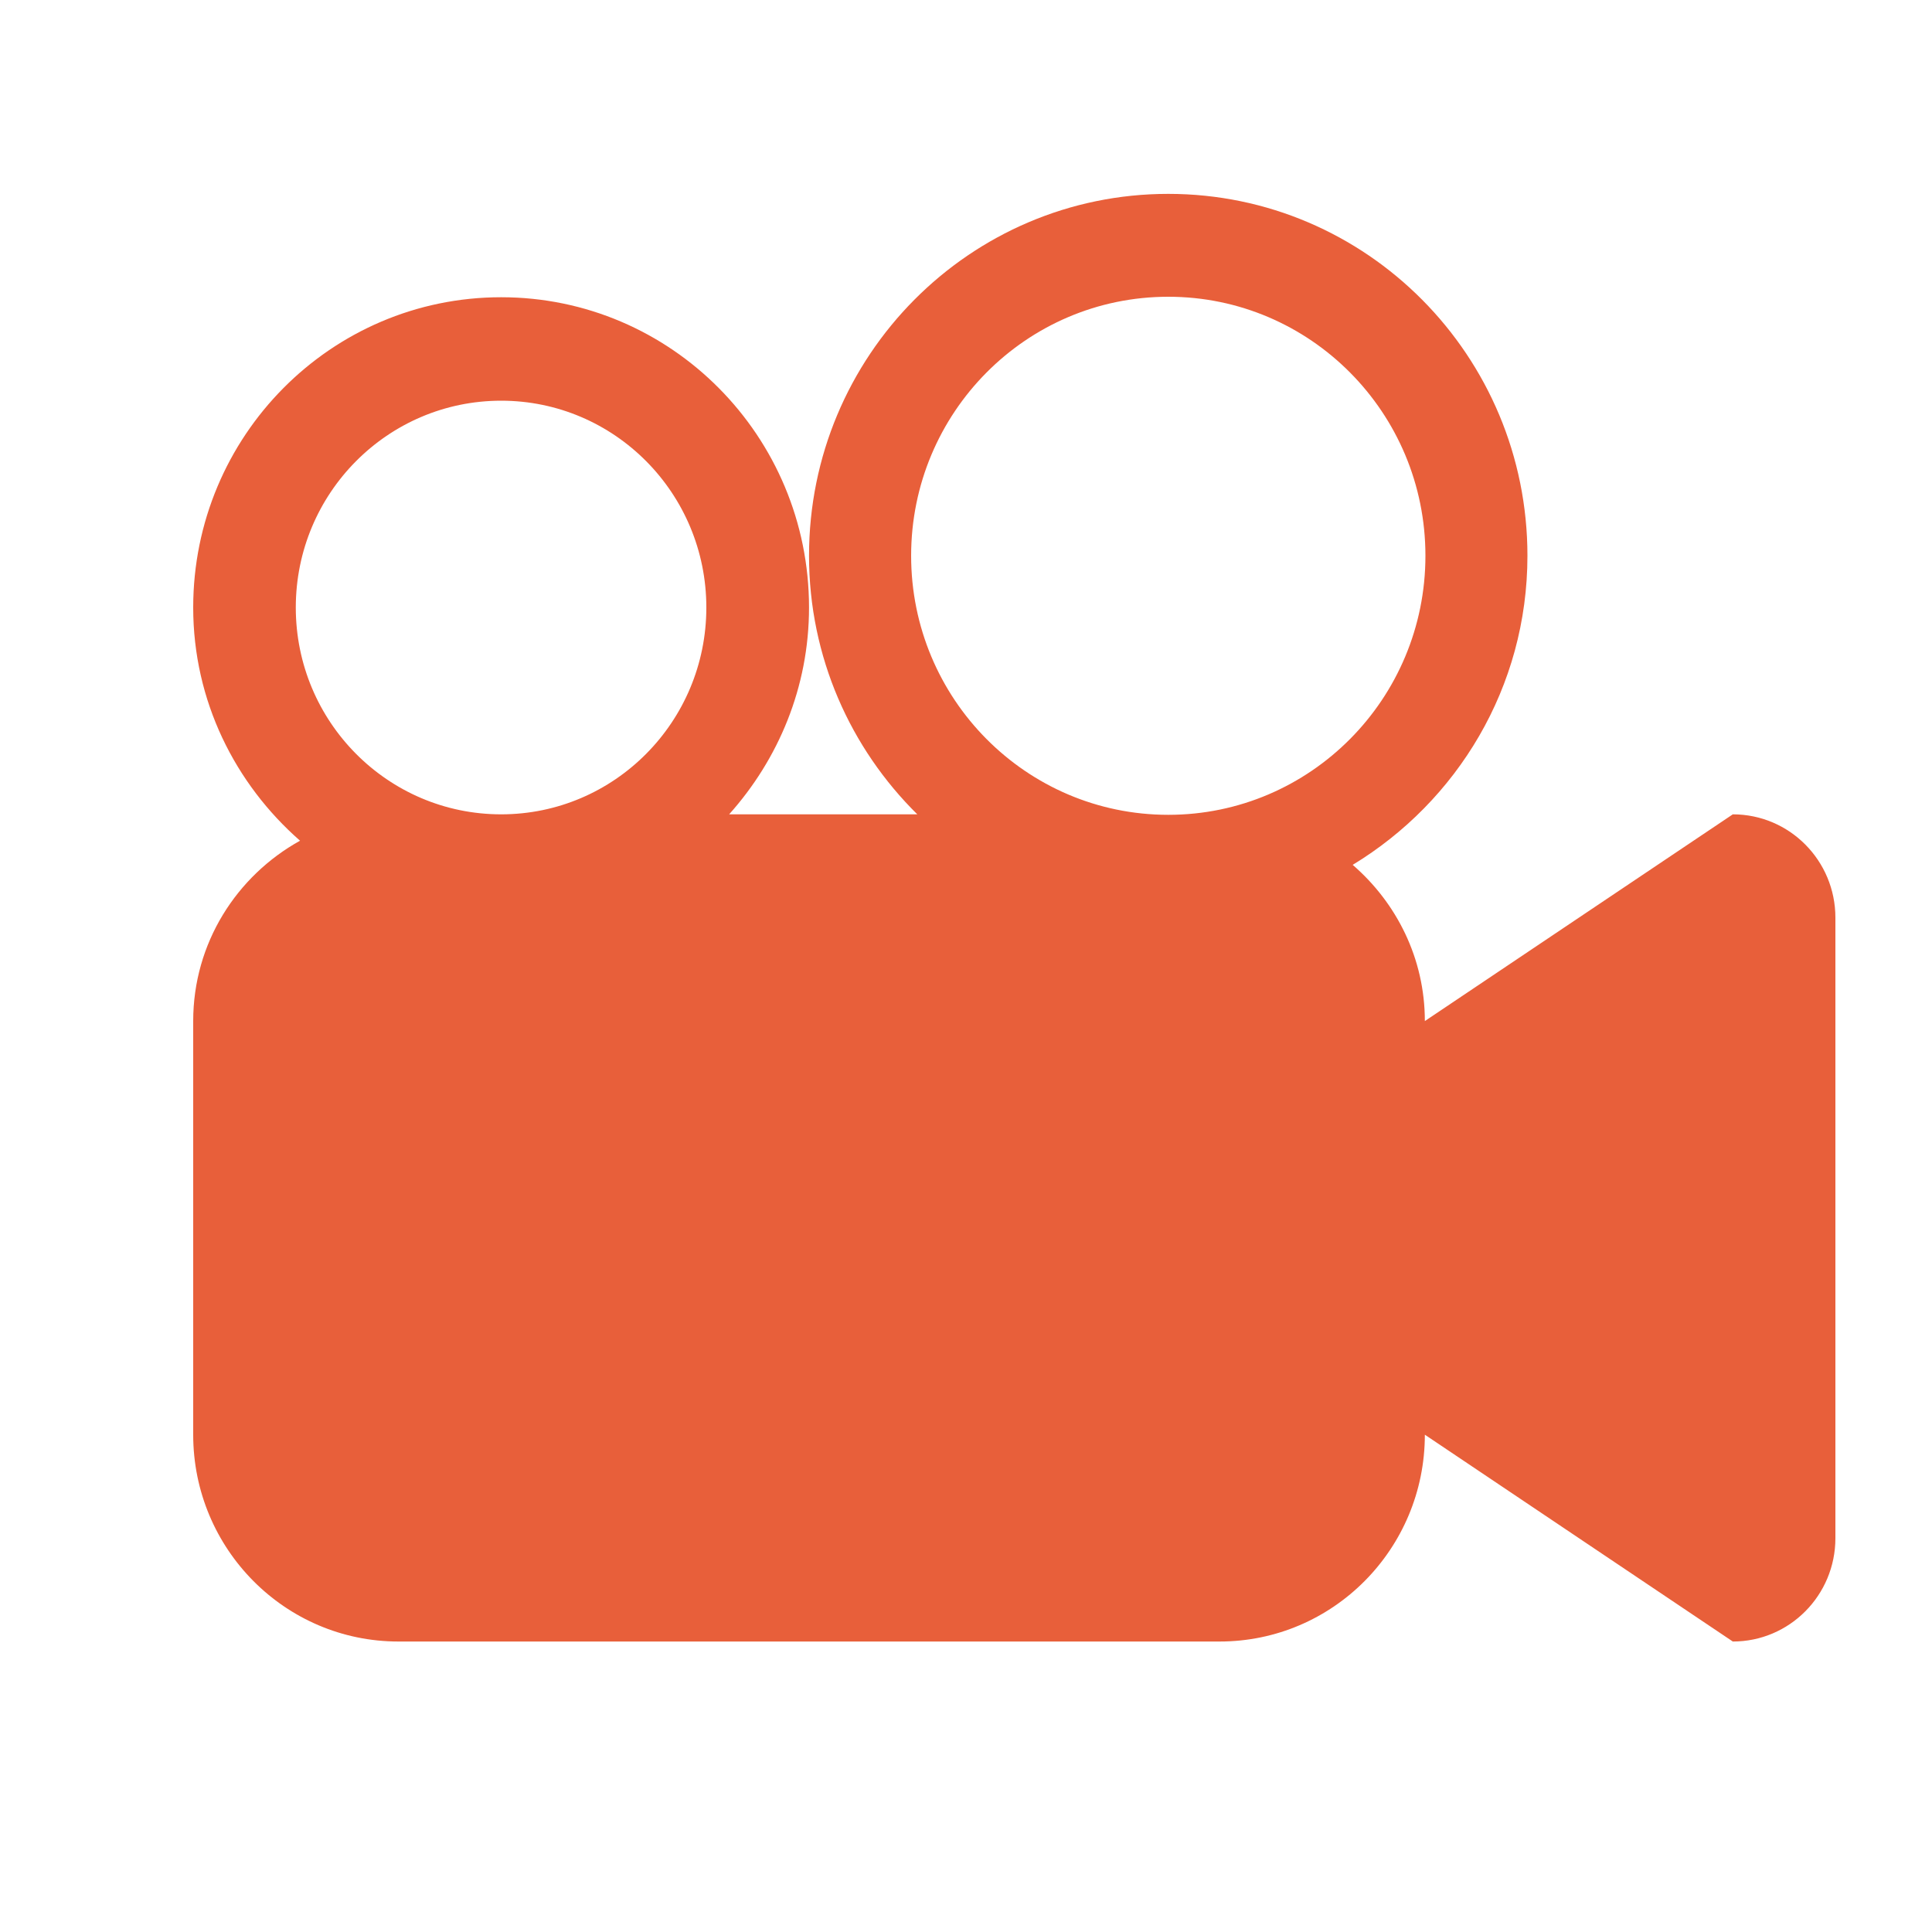 <?xml version="1.0" encoding="UTF-8"?>
<svg width="20px" height="20px" viewBox="0 0 20 20" version="1.1" xmlns="http://www.w3.org/2000/svg" xmlns:xlink="http://www.w3.org/1999/xlink">
    <!-- Generator: Sketch 41.2 (35397) - http://www.bohemiancoding.com/sketch -->
    <title>entorno_tool</title>
    <desc>Created with Sketch.</desc>
    <defs></defs>
    <g id="Page-1" stroke="none" stroke-width="1" fill="none" fill-rule="evenodd">
        <g id="entorno_tool" fill="#E85F3A">
            <g id="tool" transform="translate(2, 2)">
                <g id="Capa_1">
                    <g id="_x33__13_">
                        <path d="M15.938,6.43 L12.75,8.57 C12.75,7.921 12.457,7.346 12.003,6.953 C13.083,6.297 13.812,5.116 13.812,3.753 C13.812,1.684 12.148,0.007 10.094,0.007 C8.04,0.007 6.375,1.684 6.375,3.753 C6.375,4.803 6.806,5.749 7.496,6.43 L5.548,6.43 C6.057,5.861 6.375,5.115 6.375,4.289 C6.375,2.515 4.948,1.077 3.188,1.077 C1.427,1.077 0,2.515 0,4.289 C0,5.256 0.434,6.114 1.106,6.703 C0.45,7.067 0,7.762 0,8.57 L0,12.852 C0,14.034 0.951,14.993 2.125,14.993 L10.625,14.993 C11.799,14.993 12.75,14.034 12.75,12.852 L15.938,14.993 C16.525,14.993 17,14.514 17,13.923 L17,7.5 C17,6.909 16.525,6.43 15.938,6.43 Z M3.188,6.43 C2.014,6.43 1.062,5.471 1.062,4.289 C1.062,3.106 2.014,2.148 3.188,2.148 C4.361,2.148 5.312,3.106 5.312,4.289 C5.312,5.471 4.361,6.43 3.188,6.43 Z M10.094,6.435 C8.623,6.435 7.432,5.234 7.432,3.753 C7.432,2.272 8.624,1.072 10.094,1.072 C11.564,1.072 12.756,2.272 12.756,3.753 C12.756,5.235 11.564,6.435 10.094,6.435 Z" id="Shape"></path>
                    </g>
                </g>
            </g>
        </g>
    </g>
</svg>